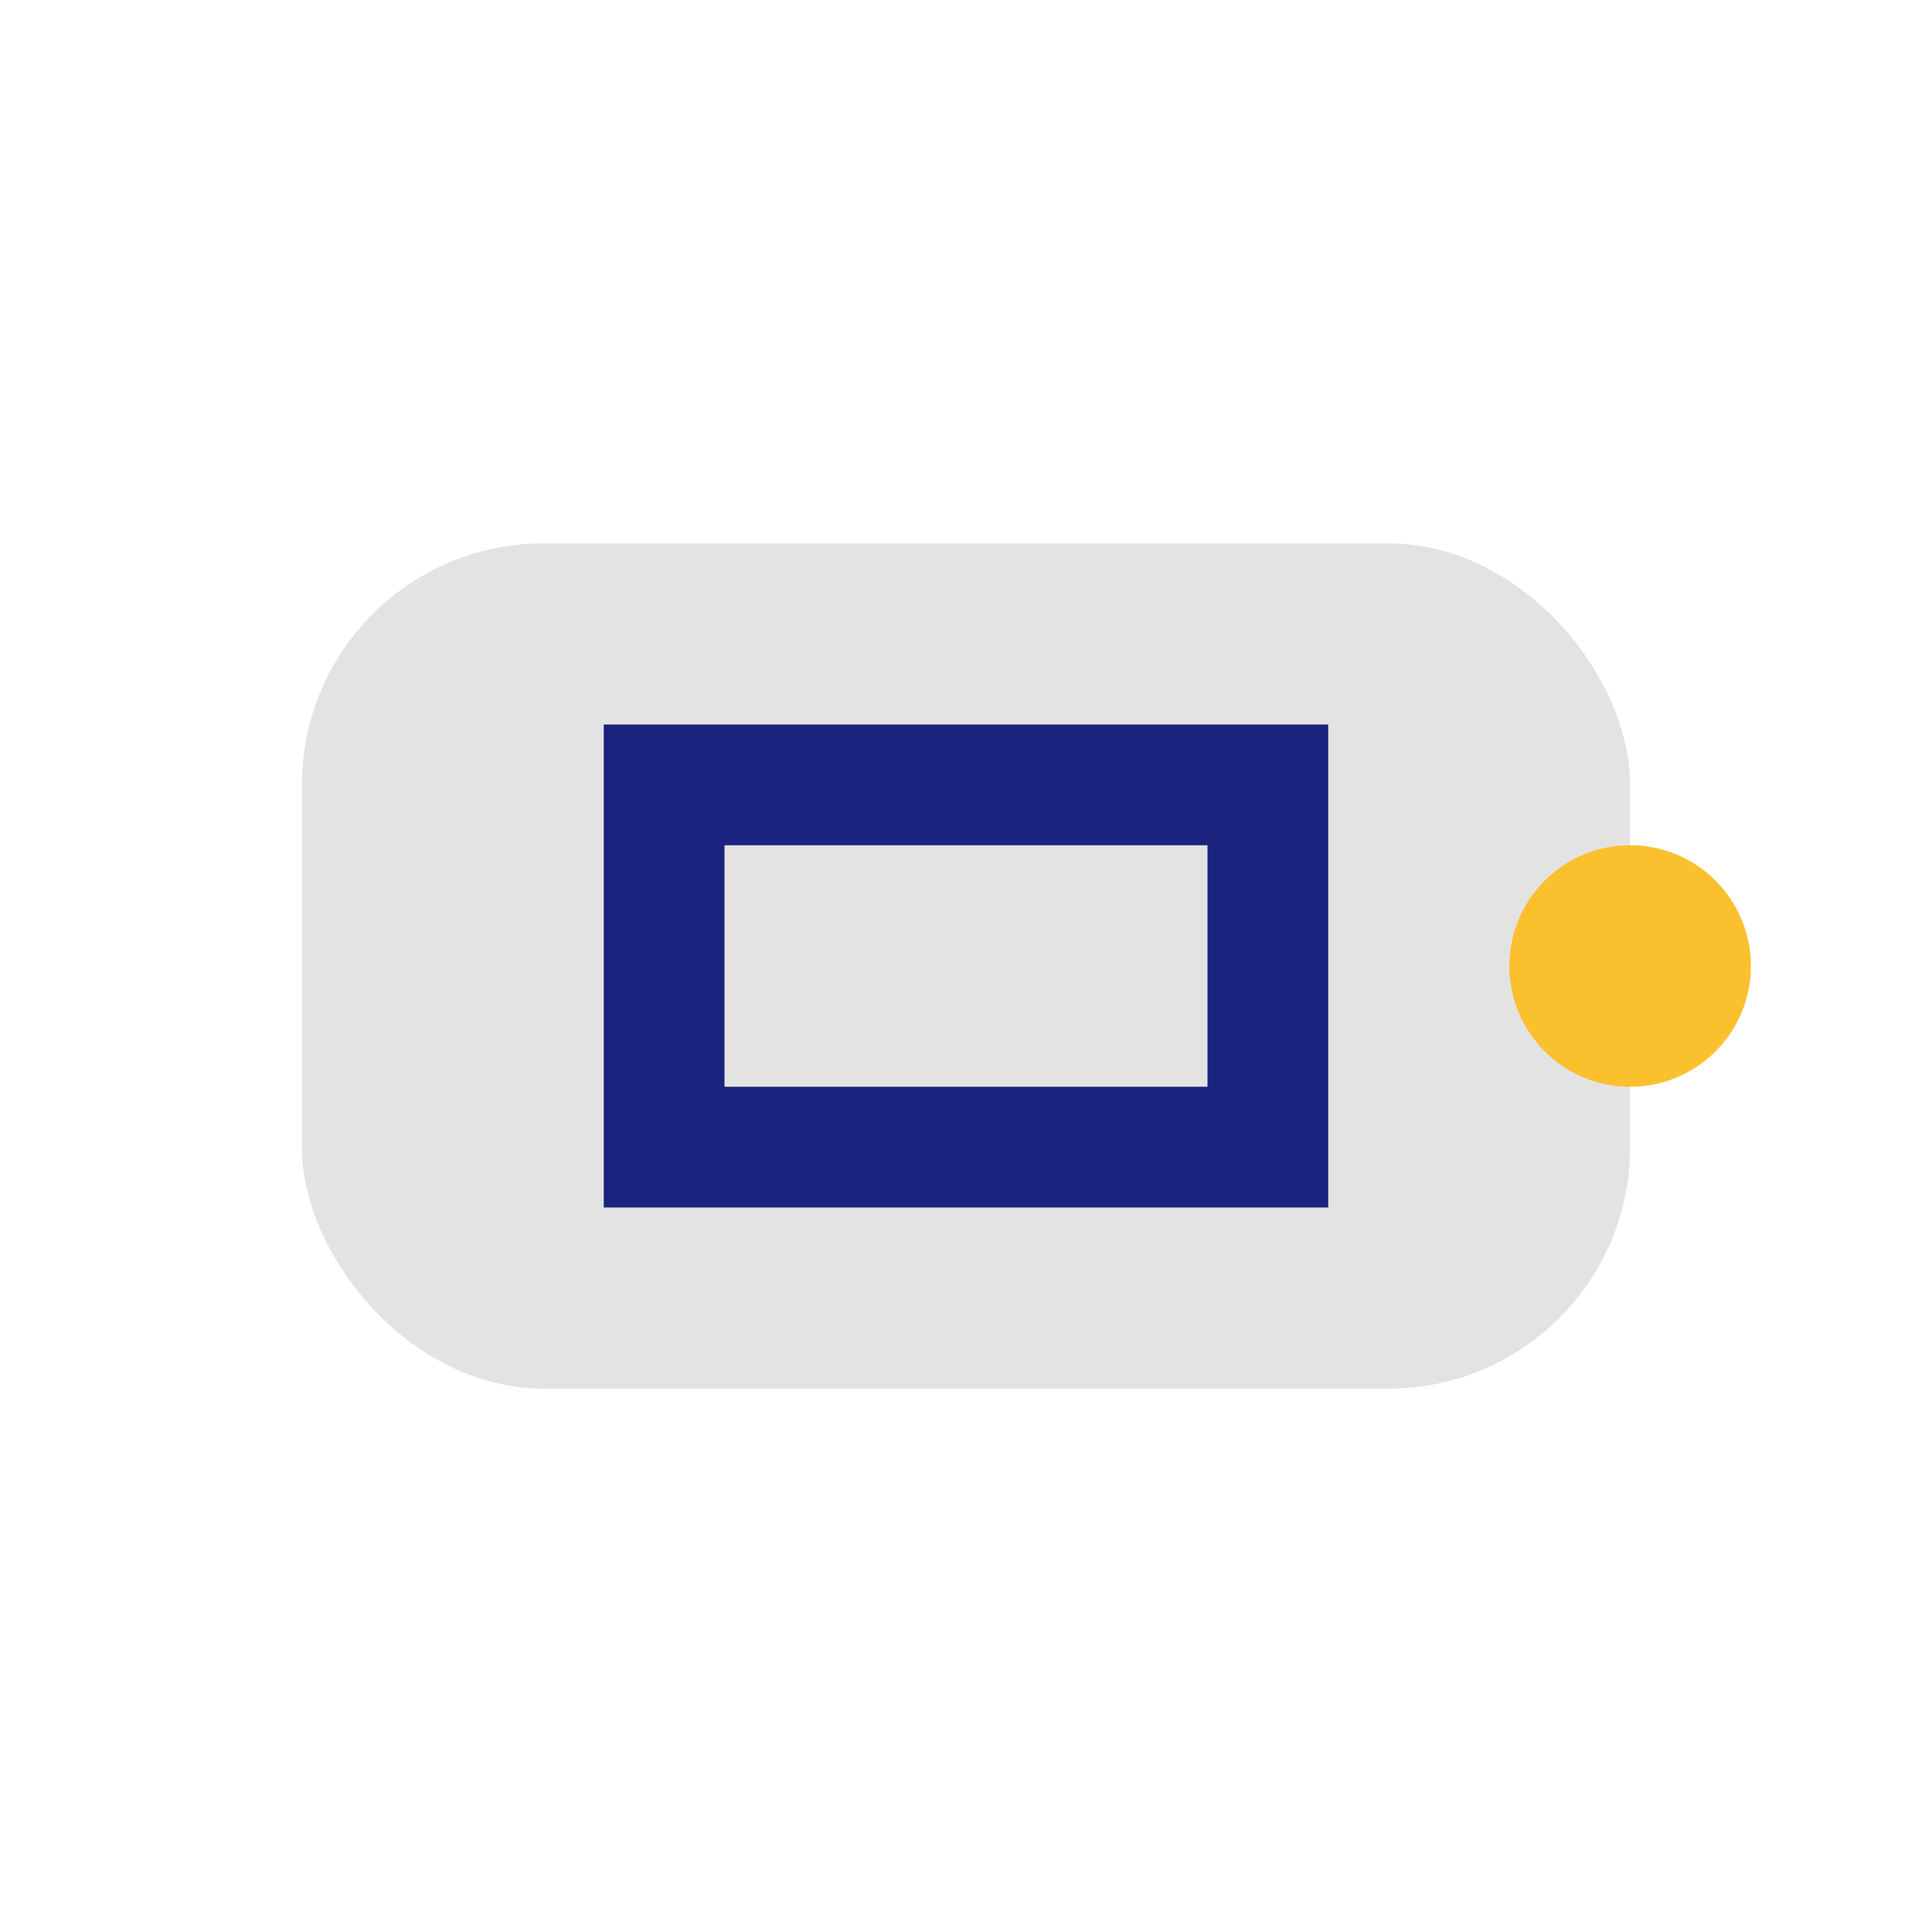 <?xml version="1.0" encoding="UTF-8"?>
<svg xmlns="http://www.w3.org/2000/svg" width="32" height="32" viewBox="0 0 32 32"><rect x="5" y="9" width="22" height="14" rx="4" fill="#e3e3e3"/><path d="M11 13h10v6H11z" fill="none" stroke="#1a237e" stroke-width="2"/><circle cx="27" cy="16" r="2" fill="#fbc02d"/></svg>